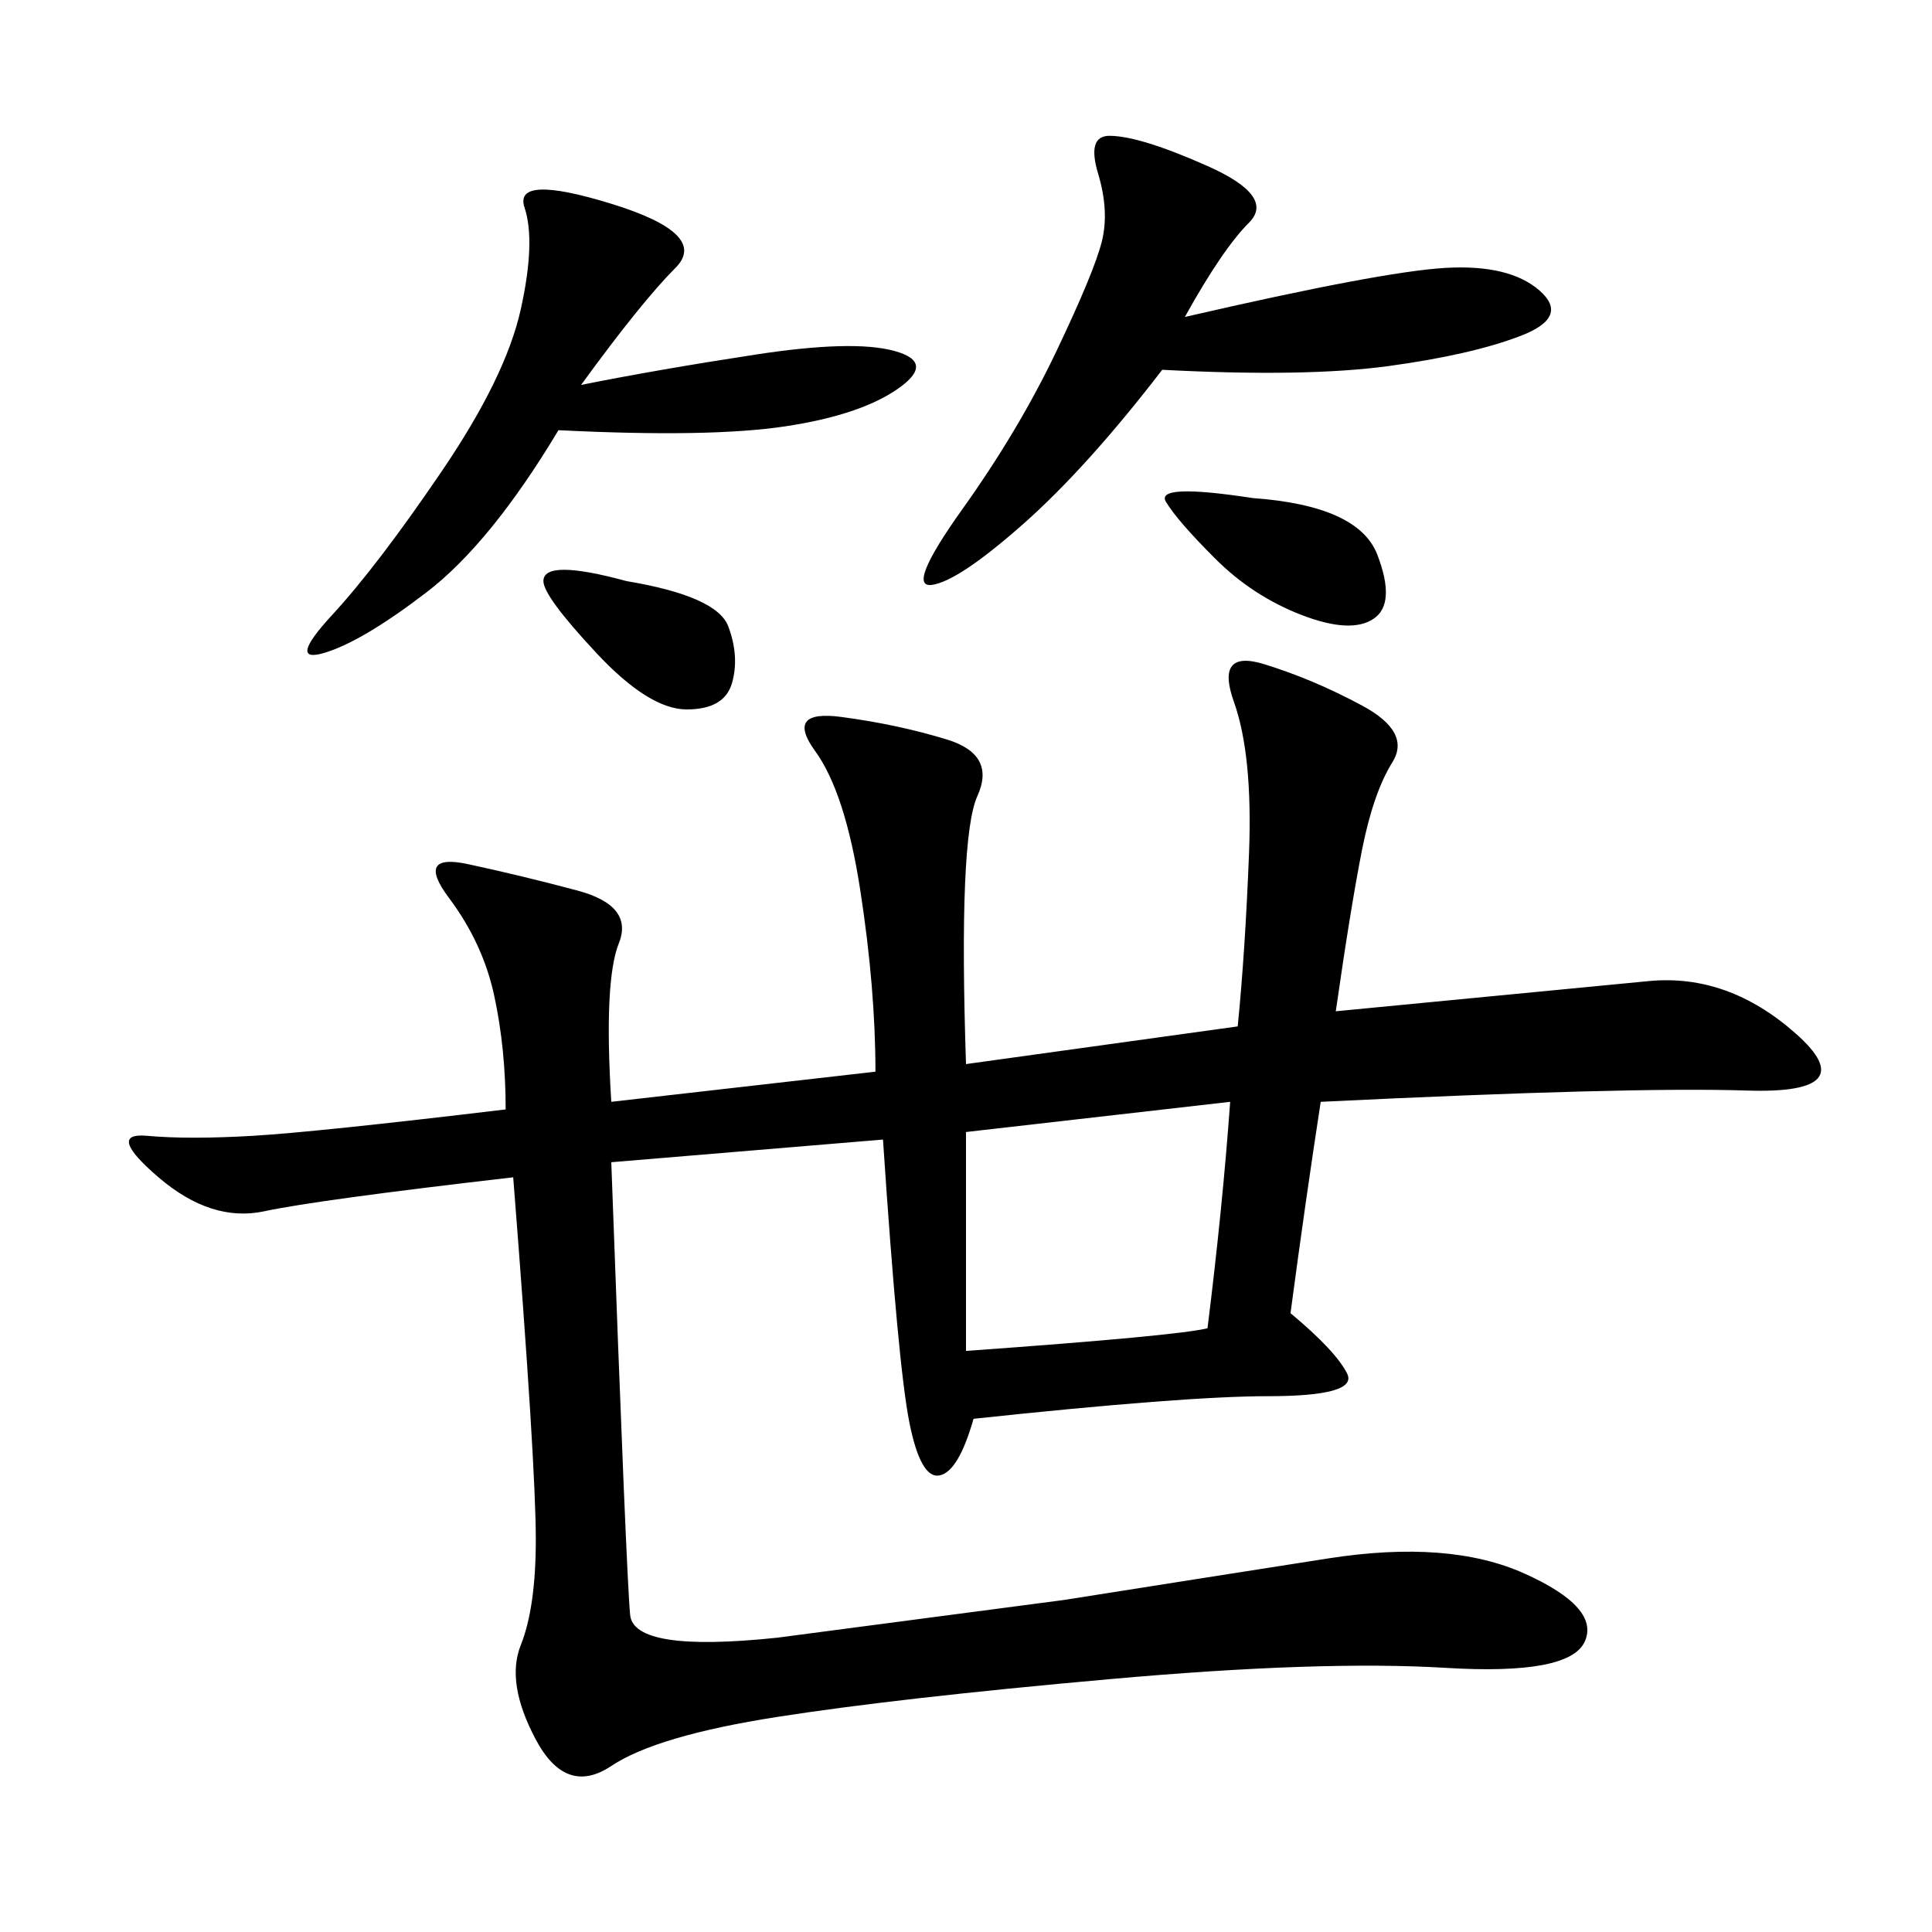 <svg xmlns="http://www.w3.org/2000/svg" xmlns:xlink="http://www.w3.org/1999/xlink" width="300" height="300"><path d="M207.42 157.03Q243.75 153.52 256.05 152.34Q268.36 151.17 278.91 160.55Q289.45 169.92 271.29 169.34Q253.13 168.75 205.08 171.09L205.08 171.09Q202.73 186.33 200.39 203.91L200.39 203.91Q207.42 209.77 209.18 213.28Q210.94 216.80 196.88 216.80L196.88 216.80Q183.98 216.80 151.17 220.31L151.17 220.31Q148.83 228.52 145.90 229.10Q142.97 229.69 141.21 220.90Q139.45 212.11 137.11 176.95L137.11 176.95L94.92 180.47Q97.27 244.92 97.85 250.78Q98.44 256.64 120.70 254.30L120.70 254.30L165.23 248.44Q187.50 244.92 206.25 241.99Q225 239.06 236.72 244.34Q248.44 249.61 246.09 254.88Q243.75 260.16 224.41 258.98Q205.08 257.81 172.27 260.74Q139.45 263.67 120.70 266.60Q101.95 269.53 94.92 274.22Q87.89 278.91 83.20 270.12Q78.52 261.33 80.86 255.47Q83.20 249.61 83.20 239.06L83.20 239.06Q83.20 227.34 79.69 182.81L79.69 182.81Q49.22 186.33 41.02 188.09Q32.81 189.84 24.61 182.81Q16.41 175.78 22.85 176.37Q29.30 176.95 39.26 176.37Q49.22 175.78 78.52 172.27L78.52 172.27Q78.52 162.89 76.76 154.69Q75 146.48 69.73 139.45Q64.45 132.42 72.66 134.18Q80.86 135.94 89.65 138.28Q98.44 140.63 96.09 146.48Q93.75 152.34 94.92 171.09L94.92 171.09L135.94 166.41Q135.94 153.52 133.59 138.28Q131.25 123.05 126.56 116.60Q121.88 110.16 130.66 111.33Q139.45 112.50 147.07 114.84Q154.69 117.19 151.76 123.63Q148.83 130.08 150 165.23L150 165.23L192.19 159.38Q193.36 147.66 193.95 132.42Q194.53 117.19 191.60 108.98Q188.67 100.78 196.29 103.13Q203.91 105.47 211.52 109.57Q219.14 113.67 216.21 118.36Q213.28 123.05 211.52 131.84Q209.77 140.63 207.42 157.03L207.42 157.03ZM183.98 49.22Q214.45 42.19 224.41 41.60Q234.38 41.02 239.06 45.12Q243.75 49.22 236.13 52.15Q228.52 55.08 215.63 56.84Q202.73 58.59 180.47 57.42L180.47 57.42Q168.75 72.66 158.79 81.45Q148.83 90.23 144.73 90.82Q140.63 91.41 149.41 79.10Q158.20 66.80 164.06 54.49Q169.92 42.19 171.09 37.50Q172.27 32.81 170.51 26.95Q168.75 21.09 172.27 21.09L172.27 21.09Q176.95 21.09 187.50 25.78Q198.05 30.47 193.95 34.57Q189.84 38.67 183.98 49.22L183.98 49.22ZM90.23 59.77Q101.95 57.42 117.19 55.08Q132.42 52.73 138.87 54.49Q145.31 56.25 139.45 60.35Q133.59 64.45 121.88 66.21Q110.16 67.97 86.72 66.80L86.72 66.80Q76.17 84.38 66.21 91.99Q56.25 99.61 50.39 101.37Q44.53 103.13 51.56 95.51Q58.59 87.89 68.55 73.24Q78.52 58.59 80.86 48.05Q83.20 37.50 81.45 32.23Q79.69 26.95 94.92 31.64Q110.16 36.33 104.88 41.60Q99.61 46.88 90.23 59.77L90.23 59.77ZM150 209.77Q182.81 207.42 187.50 206.25L187.50 206.25Q189.84 187.50 191.02 171.09L191.02 171.09L150 175.78L150 209.77ZM194.53 77.34Q210.94 78.52 213.87 86.13Q216.80 93.75 213.28 96.09Q209.77 98.44 202.15 95.51Q194.53 92.58 188.67 86.72Q182.81 80.86 181.05 77.93Q179.30 75 194.53 77.34L194.53 77.34ZM97.27 90.23Q111.33 92.58 113.09 97.27Q114.84 101.95 113.67 106.05Q112.50 110.16 106.64 110.16L106.64 110.16Q100.78 110.16 92.58 101.37Q84.38 92.58 84.38 90.23L84.38 90.23Q84.38 86.72 97.27 90.23L97.27 90.23Z"/></svg>